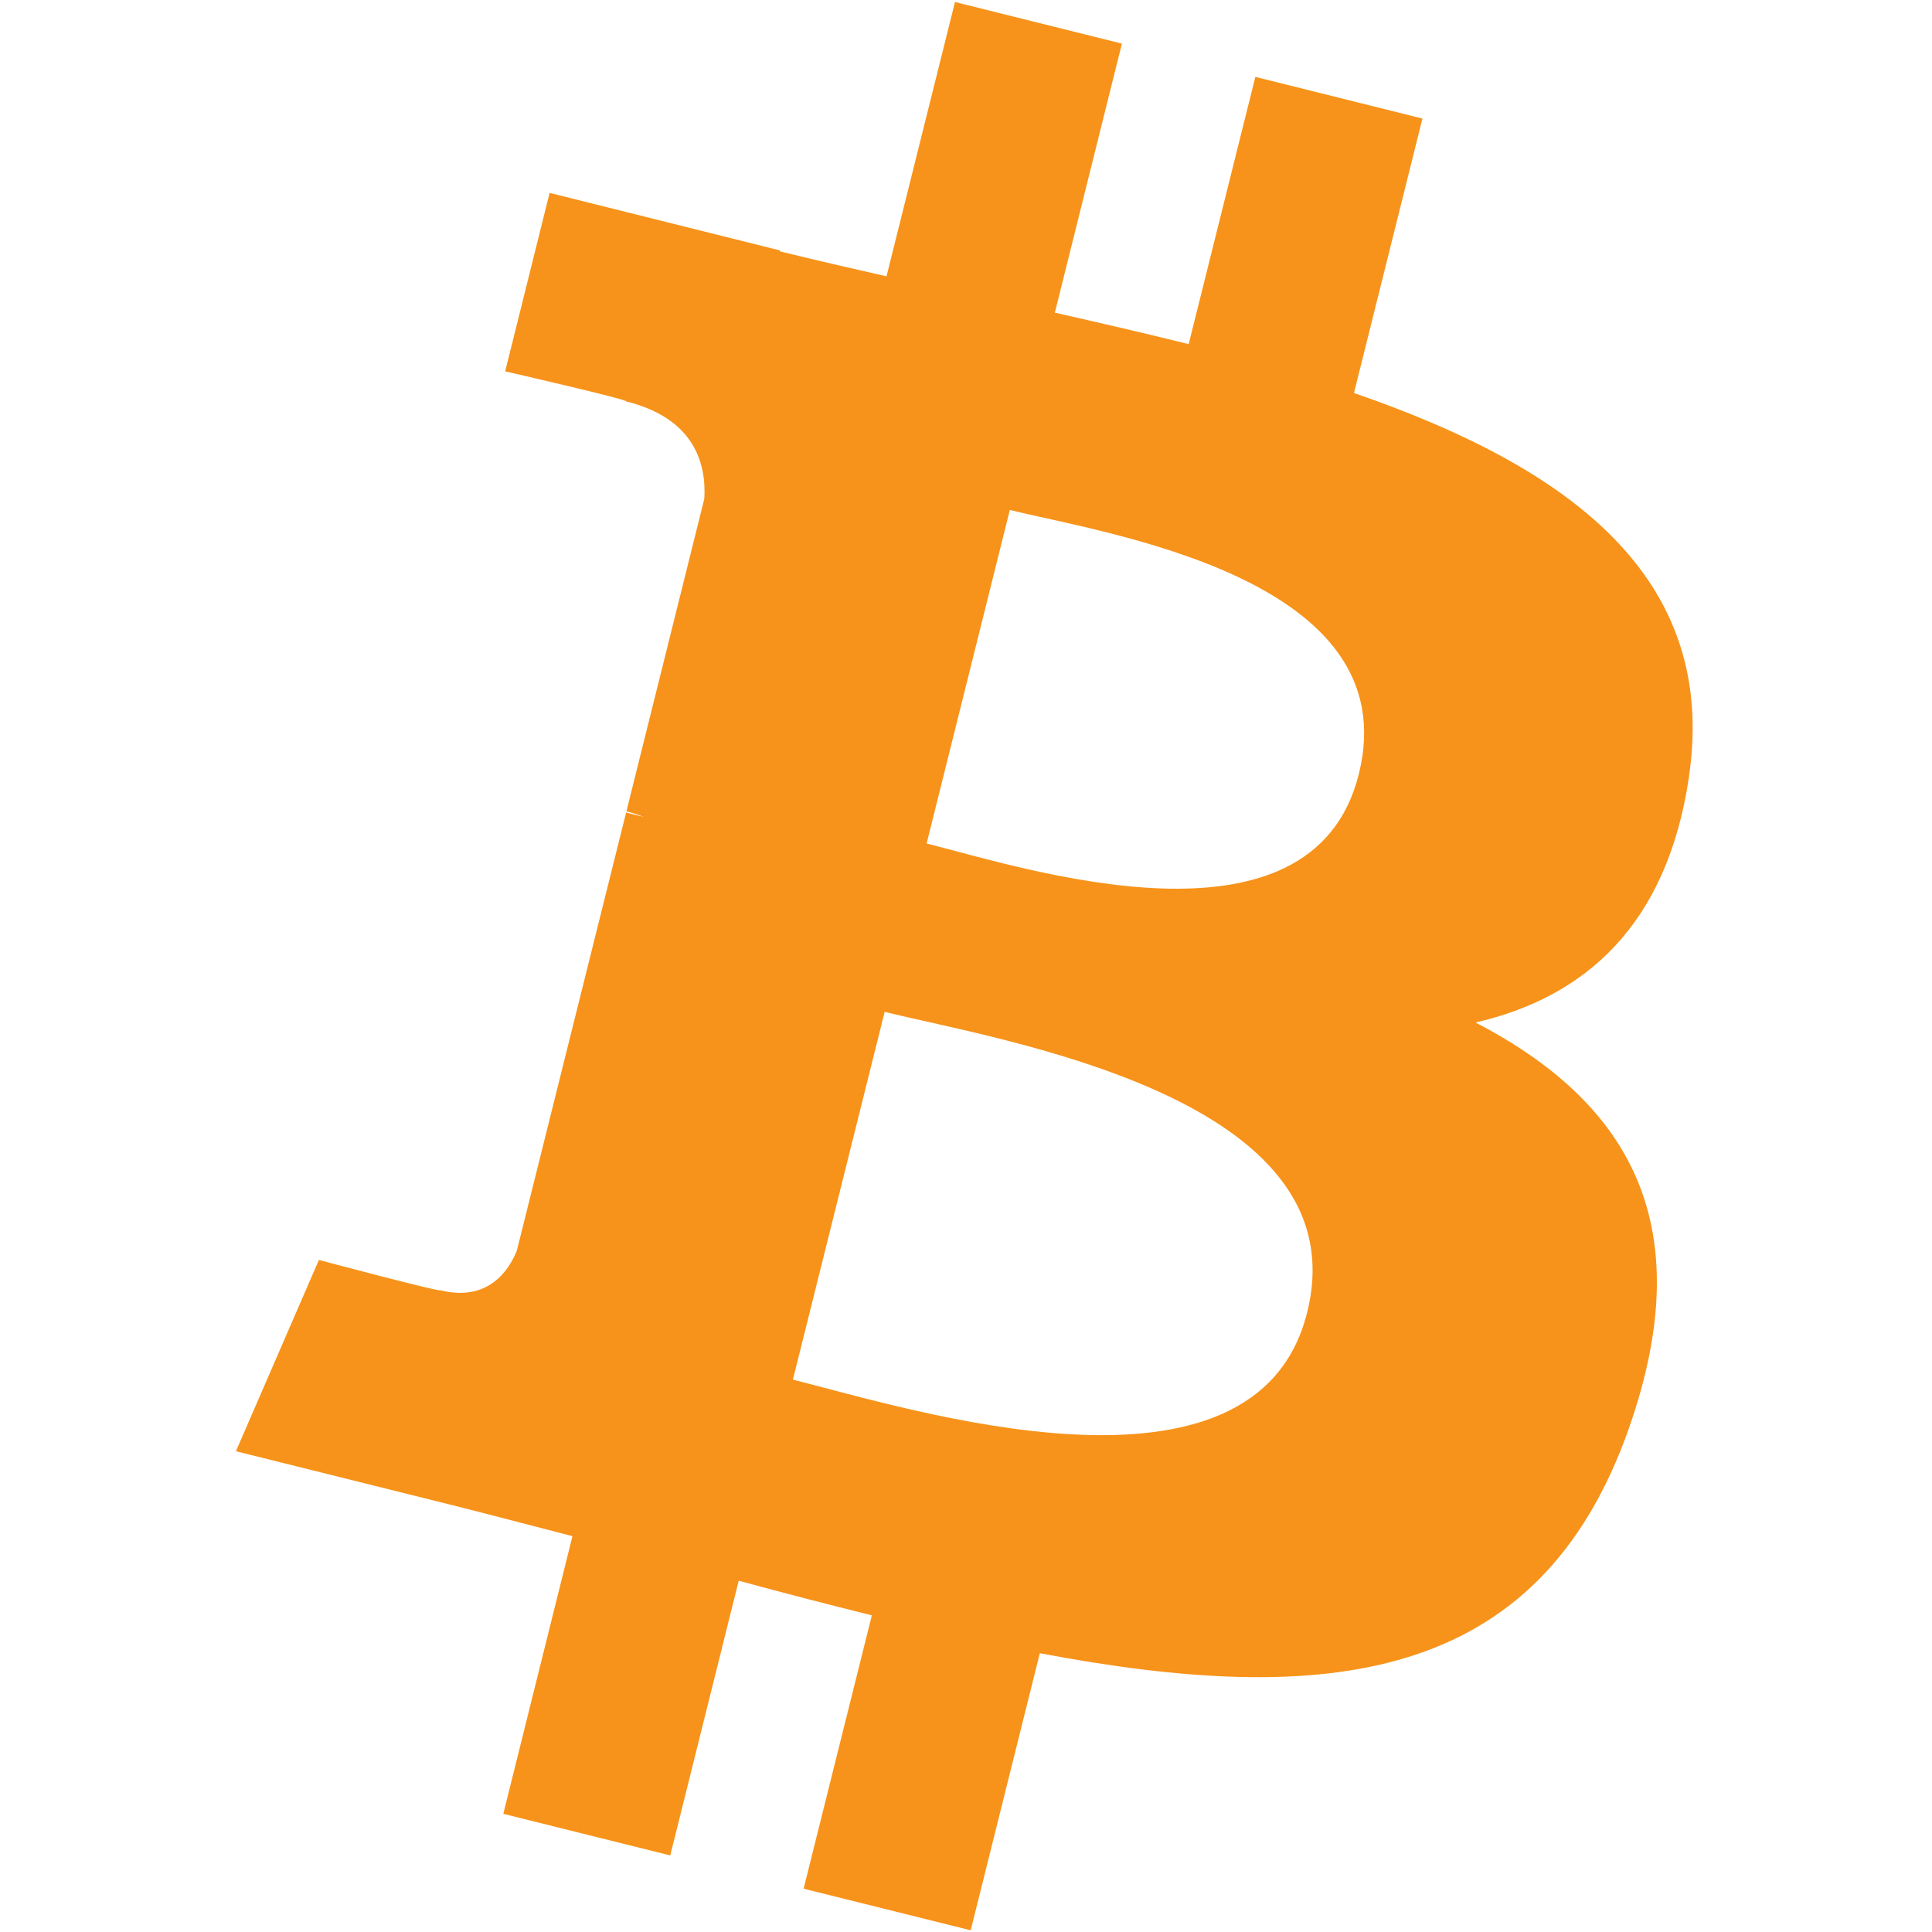 <svg xmlns="http://www.w3.org/2000/svg" width="2596" height="2596" version="1.2"><path d="M2269.3 1044.3c40.7-272.3-166.6-418.6-450-516.2l92-368.8-224.5-56-89.6 359.1c-59-14.7-119.6-28.6-179.8-42.3l90.1-361.5-224.3-55.9-92 368.6c-48.9-11.1-96.8-22.1-143.4-33.6l.3-1.2-309.6-77.3L678.8 499s166.5 38.1 163 40.5c90.9 22.7 107.4 82.9 104.6 130.6l-104.7 420.1c6.3 1.6 14.4 3.9 23.3 7.5-7.4-1.9-15.4-3.9-23.7-5.9l-146.8 588.6c-11.1 27.6-39.3 69.1-102.9 53.3 2.3 3.3-163.1-40.7-163.1-40.7L317 1950l292.2 72.8c54.3 13.7 107.6 27.9 160 41.3l-92.9 373.1 224.3 55.9 92-369.1c61.2 16.7 120.7 32 178.9 46.5l-91.7 367.3 224.5 55.9 92.9-372.3c382.8 72.4 670.6 43.2 791.8-303 97.6-278.8-4.9-439.6-206.3-544.5 146.7-33.8 257.2-130.3 286.7-329.6h-.1zm-512.9 719.2c-69.4 278.8-538.8 128.1-691 90.3l123.3-494.2c152.2 38 640.2 113.2 567.7 403.9zm69.4-723.3c-63.3 253.6-453.9 124.8-580.7 93.2l111.8-448.2c126.7 31.6 534.9 90.5 468.9 355z" style="fill:#f7931a"/></svg>